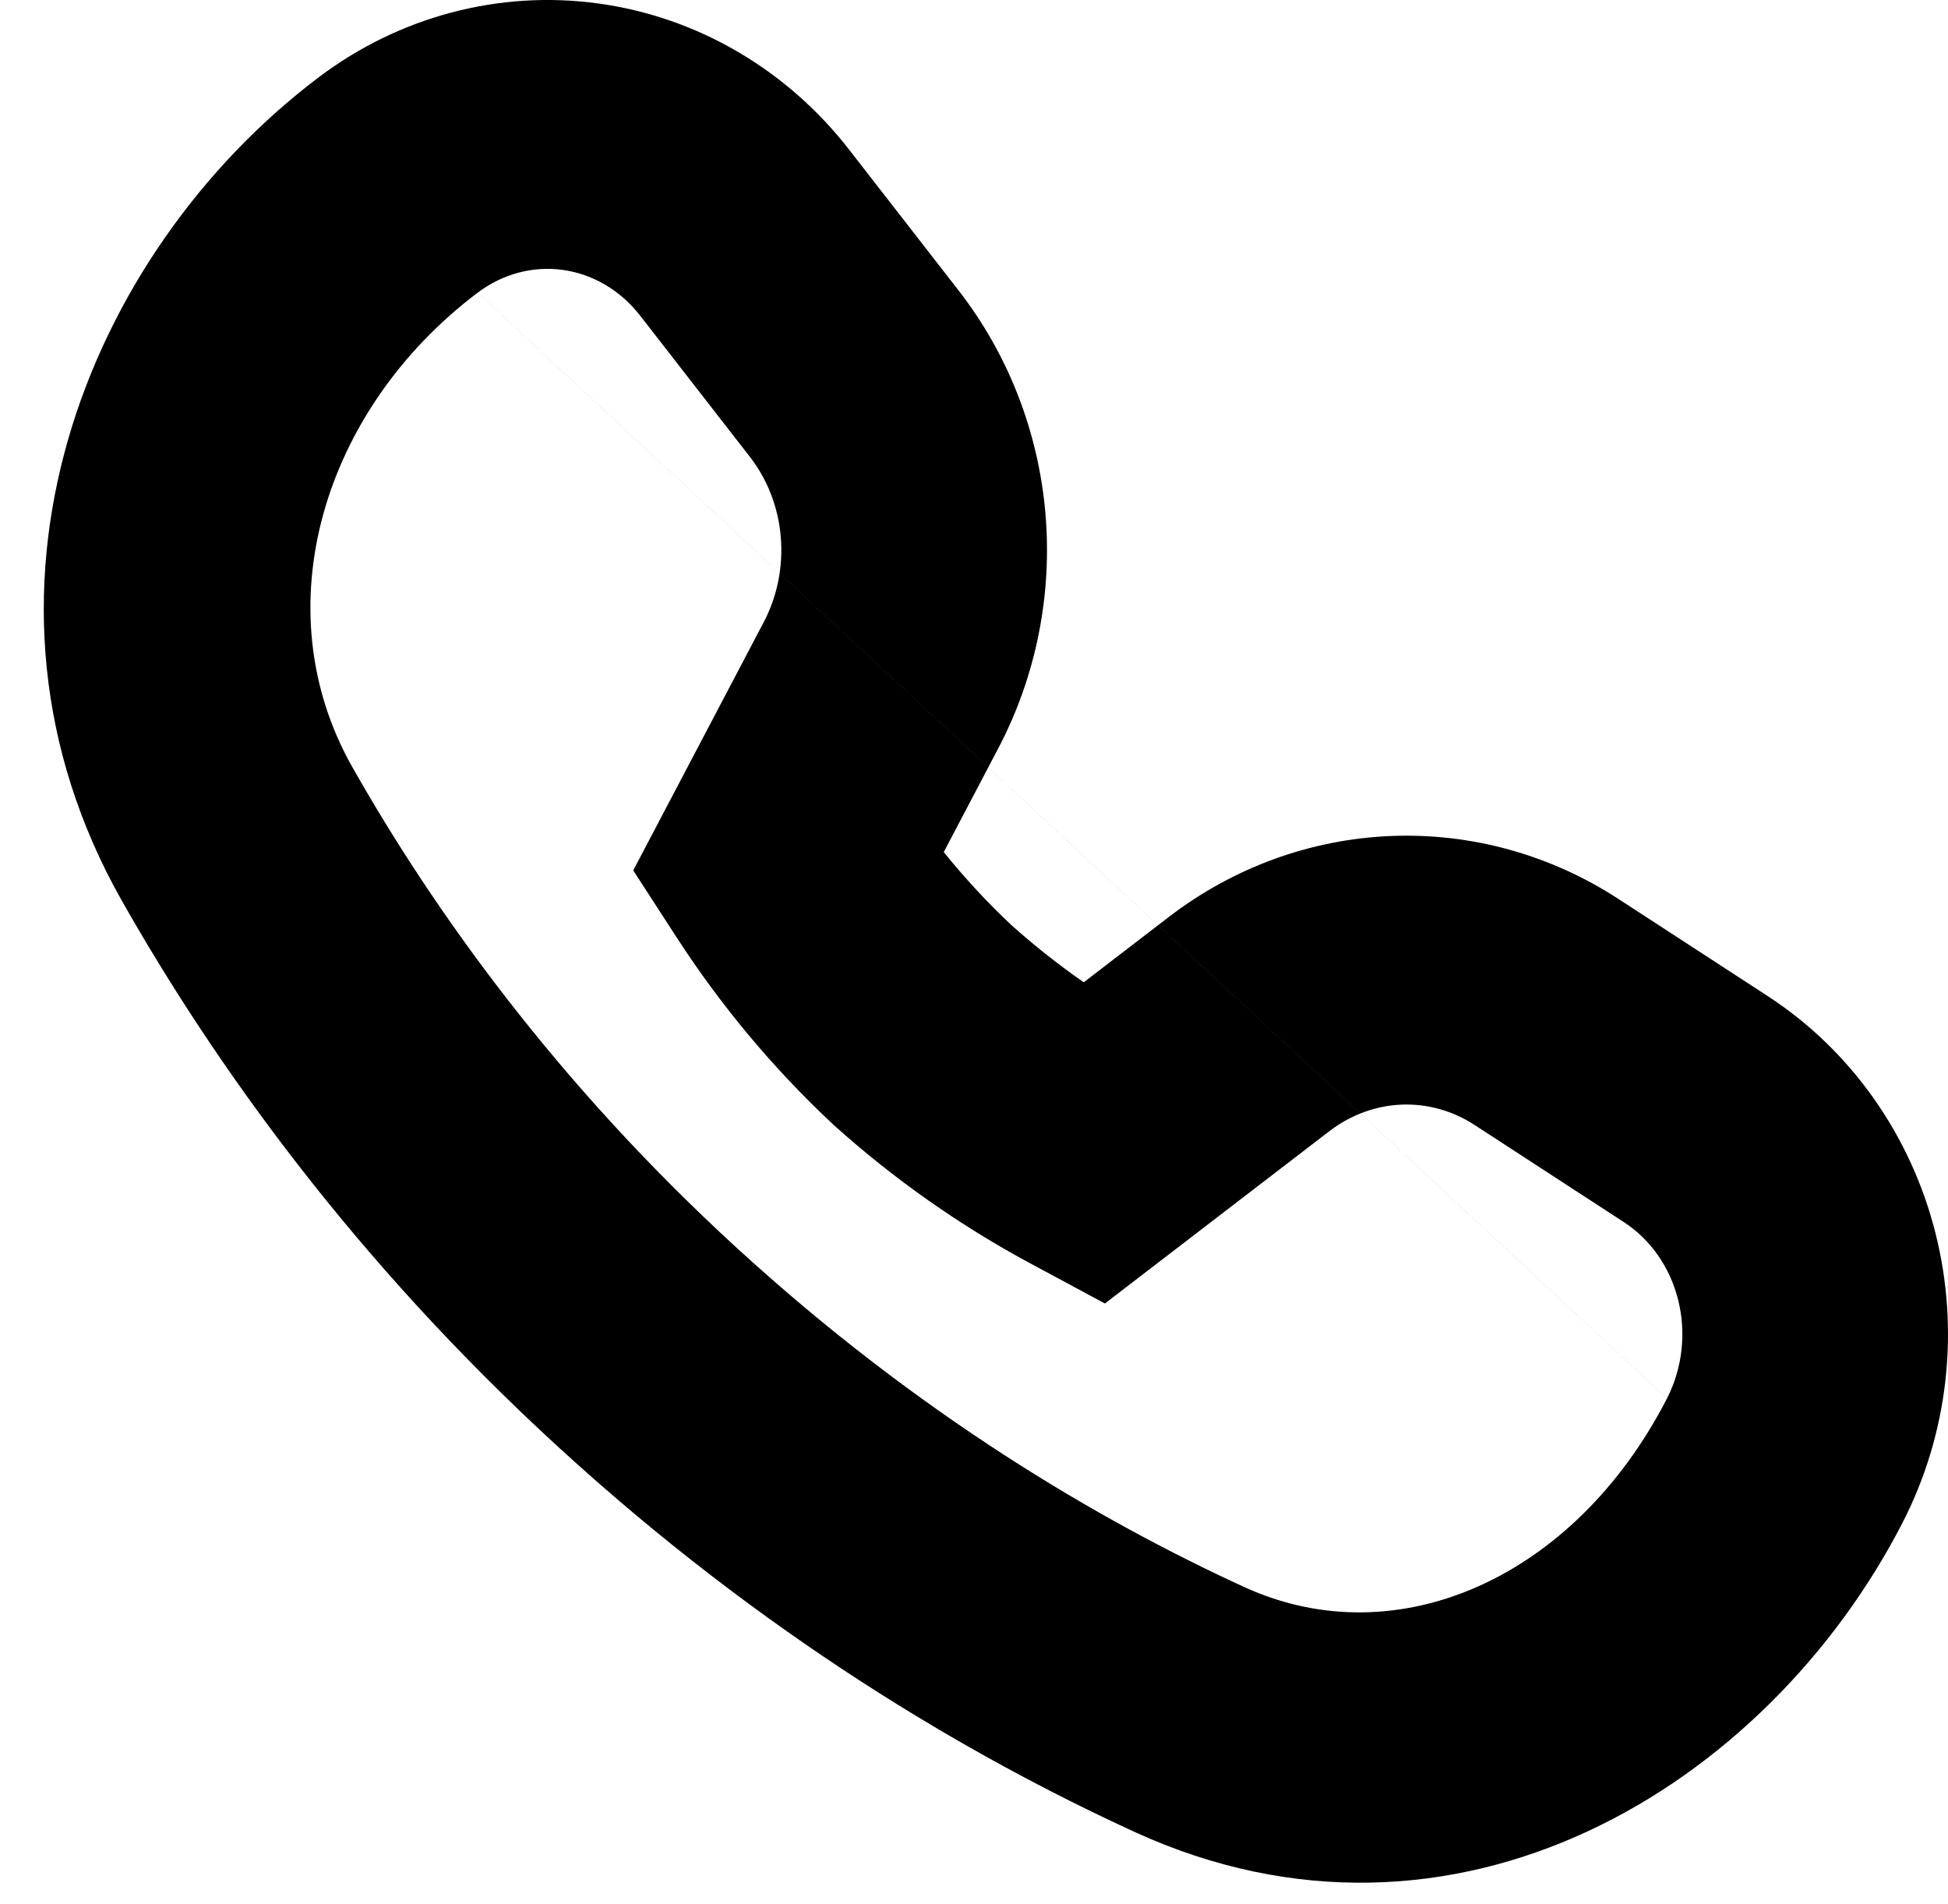 <svg width="44" height="43" viewBox="0 0 44 43" fill="none" xmlns="http://www.w3.org/2000/svg">
<path fill-rule="evenodd" clip-rule="evenodd" d="M7.203 1.742C9.016 0.375 11.275 -0.23 13.518 0.079C15.76 0.387 17.779 1.579 19.175 3.374L21.653 6.561C22.777 8.006 23.454 9.758 23.613 11.589C23.771 13.421 23.404 15.266 22.553 16.89L21.317 19.242C21.79 19.829 22.301 20.38 22.846 20.892C23.366 21.358 23.911 21.788 24.479 22.182L26.393 20.713C26.393 20.712 26.394 20.712 26.394 20.712C27.845 19.597 29.593 18.953 31.415 18.879C33.237 18.805 35.03 19.305 36.561 20.304C36.562 20.304 36.563 20.305 36.563 20.305L39.934 22.498C41.821 23.728 43.161 25.647 43.716 27.842C44.27 30.036 44.008 32.37 42.976 34.38L42.976 34.381C39.906 40.351 32.859 44.678 25.633 41.372L25.631 41.371C21.854 39.639 17.242 36.92 12.614 32.68C7.99 28.446 4.844 24.03 2.756 20.347M10.79 6.609C11.362 6.178 12.047 6.004 12.71 6.095C13.374 6.186 14.004 6.543 14.459 7.128C14.459 7.128 14.46 7.128 14.459 7.128L16.939 10.318C17.329 10.819 17.577 11.445 17.635 12.118C17.693 12.79 17.558 13.463 17.253 14.045C17.253 14.046 17.253 14.046 17.252 14.047L14.303 19.656L15.277 21.159C16.279 22.706 17.459 24.12 18.794 25.37L18.816 25.391L18.839 25.412C20.191 26.626 21.675 27.671 23.264 28.526L24.957 29.436L30.022 25.548C30.51 25.173 31.079 24.969 31.656 24.945C32.232 24.922 32.808 25.079 33.312 25.408L36.686 27.603C36.686 27.603 36.687 27.604 36.687 27.604C36.687 27.604 36.687 27.604 36.687 27.604C37.266 27.982 37.713 28.597 37.903 29.347C38.093 30.099 38.001 30.9 37.653 31.579M7.203 1.742L7.203 1.742ZM7.203 1.742C1.93 5.722 -1.163 13.437 2.756 20.347ZM10.789 6.609C7.291 9.251 5.929 13.744 7.96 17.326C9.785 20.545 12.553 24.436 16.64 28.179C20.741 31.935 24.808 34.328 28.108 35.841C31.558 37.418 35.567 35.636 37.653 31.58" fill="black"/>
</svg>
